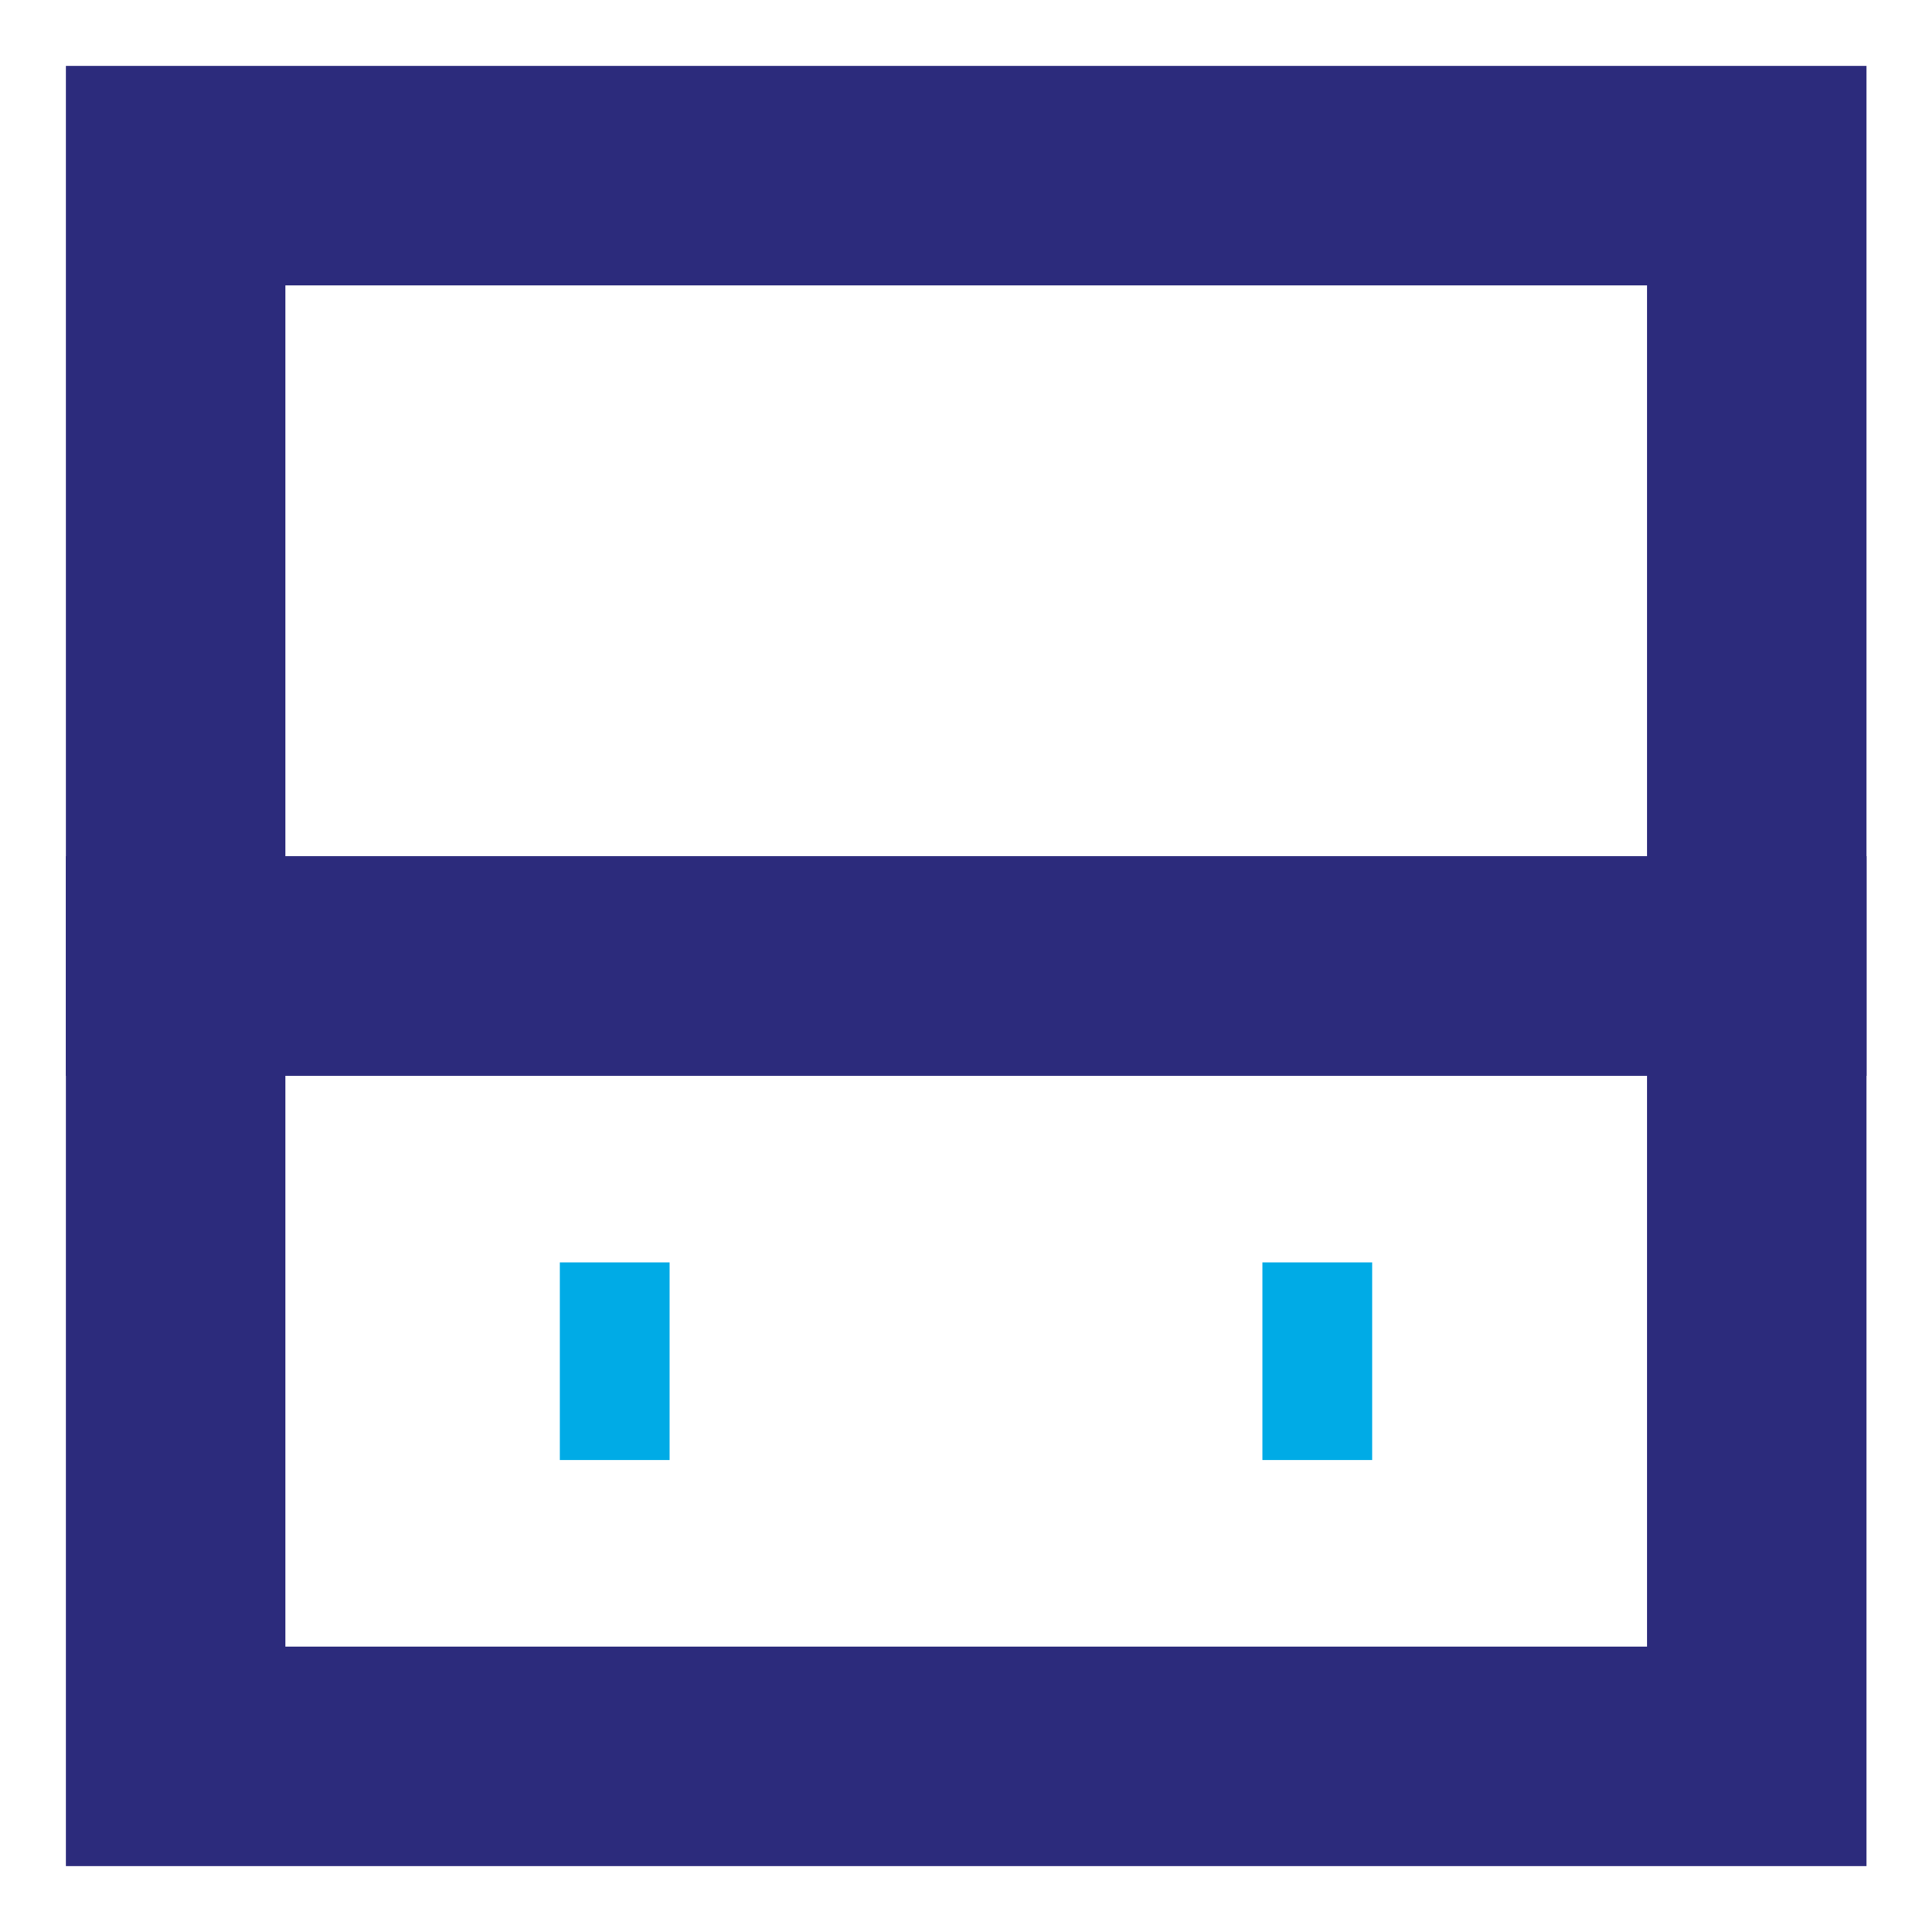 <svg width="44" height="44" viewBox="0 0 44 44" fill="none" xmlns="http://www.w3.org/2000/svg">
<path d="M40.009 4H4V40H40.009V4Z" stroke="#2C2B7C" stroke-width="5" stroke-miterlimit="13.33" stroke-linecap="square"/>
<path d="M4 22H40.009" stroke="#2C2B7C" stroke-width="5" stroke-miterlimit="13.33" stroke-linecap="square"/>
<path d="M30 30V32" stroke="#00ABE6" stroke-width="2.5" stroke-miterlimit="13.33" stroke-linecap="square"/>
<path d="M14 30V32" stroke="#00ABE6" stroke-width="2.5" stroke-miterlimit="13.33" stroke-linecap="square"/>
</svg>
